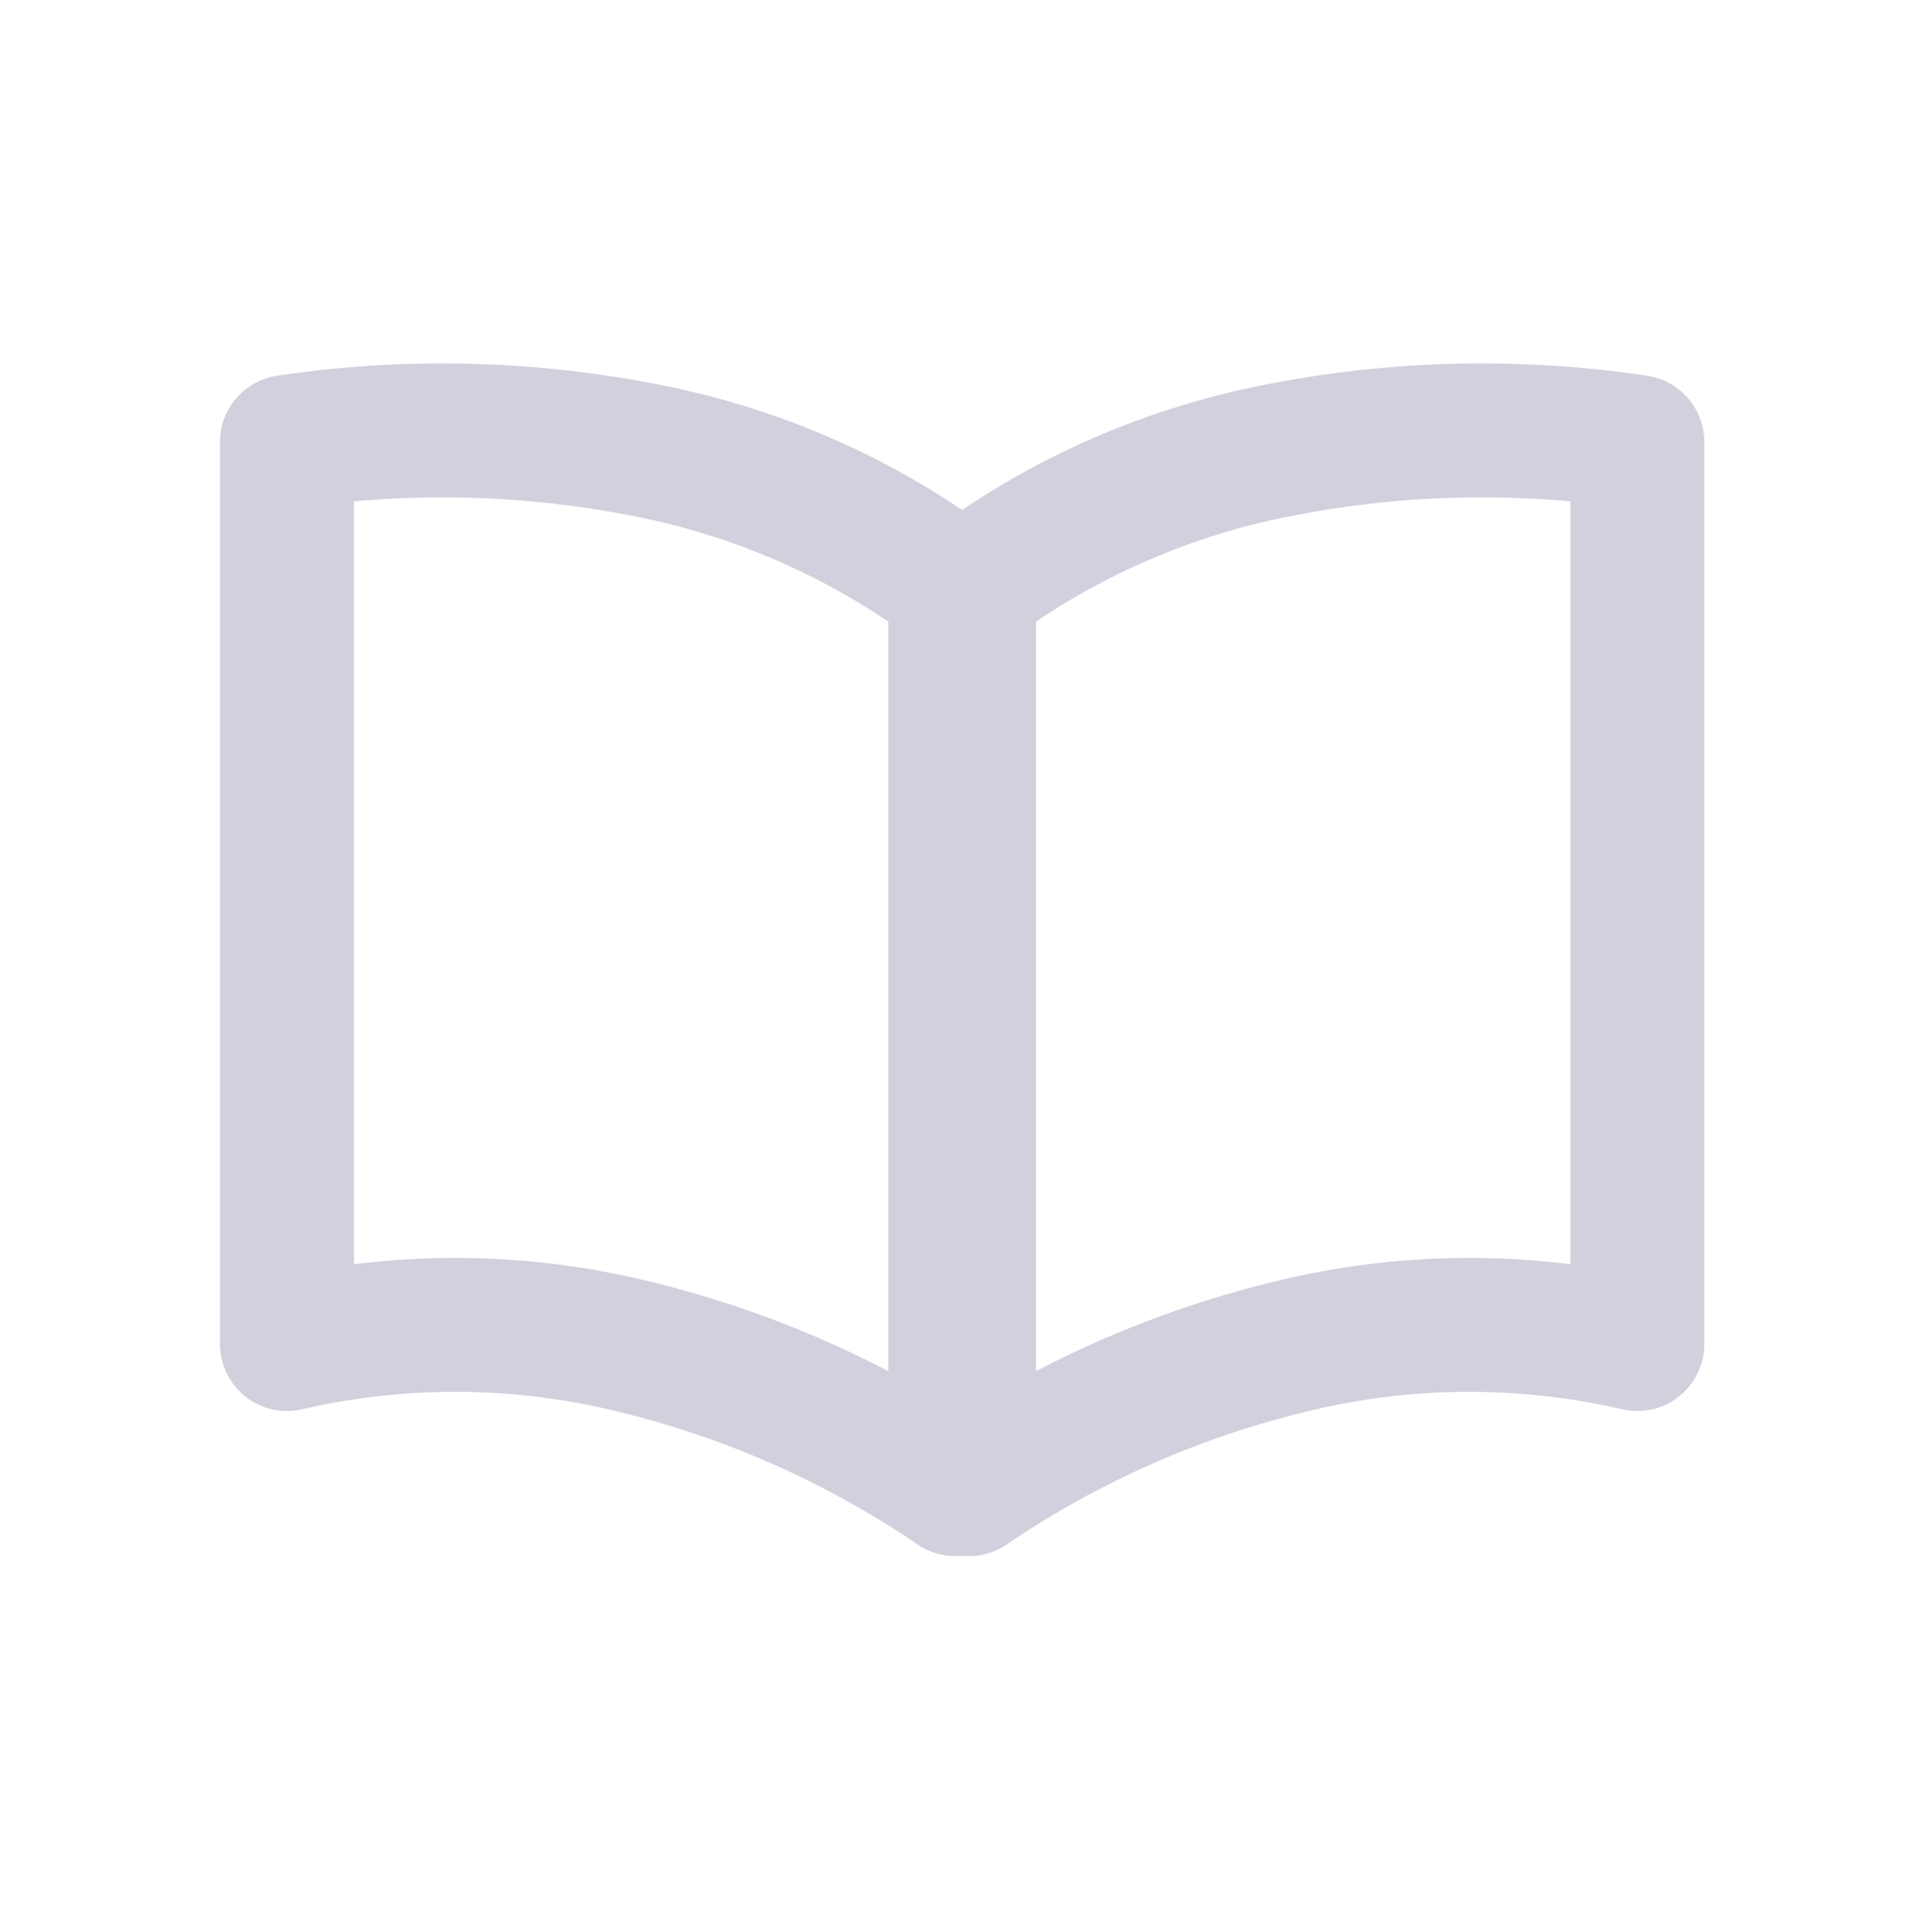 <svg width="100" height="101" viewBox="0 0 100 101" fill="none" xmlns="http://www.w3.org/2000/svg">
<path d="M49.935 77.848C44.896 74.418 39.286 71.914 33.368 70.454C27.348 68.93 21.051 68.865 15 70.263V23.105C21.099 22.192 27.309 22.313 33.368 23.465C39.373 24.566 45.042 27.039 49.935 30.69V77.848Z" stroke="#D0D1DD" stroke-width="7" stroke-linecap="round" stroke-linejoin="round"/>
<path d="M50.655 77.848C55.694 74.418 61.304 71.914 67.222 70.454C73.242 68.93 79.539 68.865 85.59 70.263V23.105C79.49 22.192 73.281 22.313 67.222 23.465C61.217 24.566 55.548 27.039 50.655 30.69V77.848Z" stroke="#D0D1DD" stroke-width="7" stroke-linecap="round" stroke-linejoin="round"/>
</svg>
